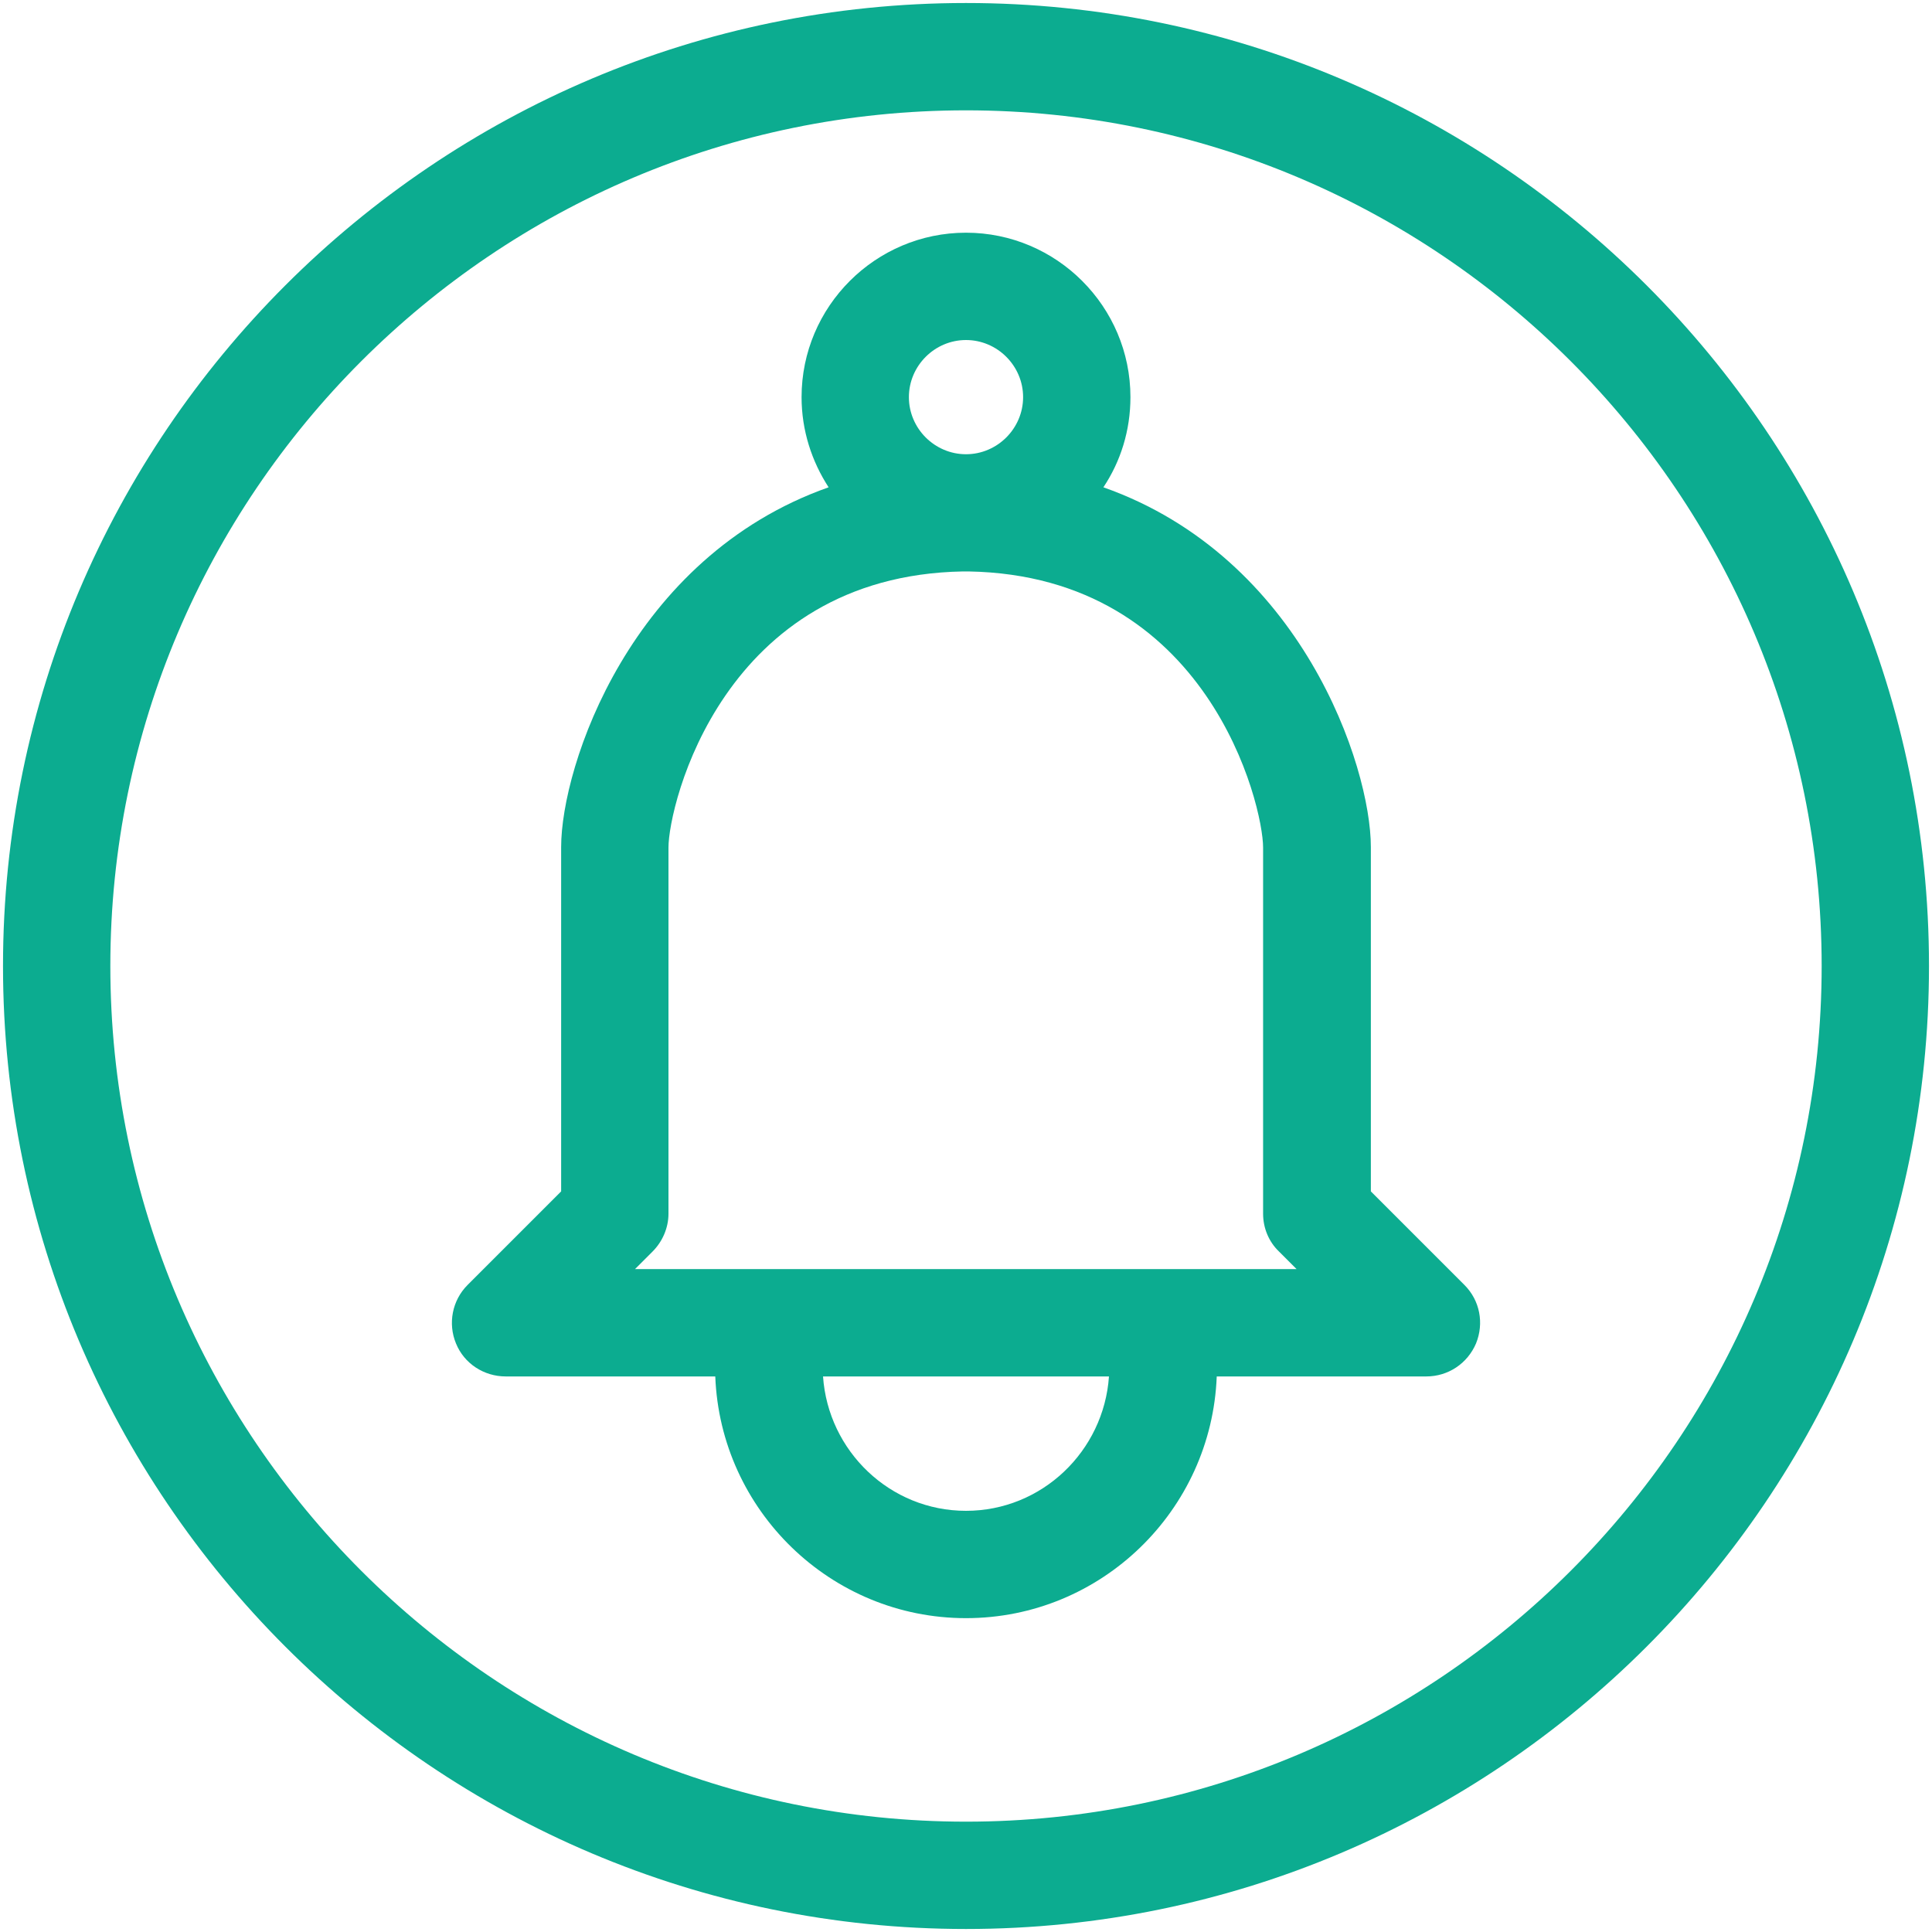 <?xml version="1.0" encoding="UTF-8"?>
<svg xmlns="http://www.w3.org/2000/svg" id="Layer_1" data-name="Layer 1" viewBox="0 0 45 45">
  <defs>
    <style>
      .cls-1 {
        fill: #0cac90;
      }
    </style>
  </defs>
  <path class="cls-1" d="m31.93,27.75v-8.02c0-1.88-1.61-6.75-6.23-8.38.4-.6.63-1.32.63-2.1,0-2.11-1.72-3.83-3.83-3.83s-3.83,1.72-3.83,3.83c0,.78.24,1.5.63,2.1-4.62,1.63-6.23,6.5-6.23,8.38v8.02l-2.18,2.18c-.36.36-.46.9-.27,1.36.19.47.65.77,1.16.77h4.88c.12,3.12,2.69,5.63,5.84,5.63s5.72-2.51,5.84-5.63h4.88c.51,0,.96-.3,1.16-.77.19-.47.09-1-.27-1.36l-2.18-2.18ZM22.5,7.92c.73,0,1.33.6,1.33,1.33s-.6,1.33-1.33,1.33-1.33-.6-1.33-1.33.6-1.33,1.33-1.33Zm0,27.27c-1.77,0-3.21-1.39-3.33-3.13h6.66c-.12,1.74-1.56,3.13-3.33,3.13Zm-7.71-5.63l.41-.41c.23-.23.37-.55.37-.88v-8.53c0-.98,1.26-6.33,6.86-6.43.04,0,.09,0,.13,0,5.59.1,6.86,5.45,6.86,6.43v8.53c0,.33.13.65.37.88l.41.41h-15.41Z"></path>
  <path class="cls-1" d="m22.5.07C10.13.07.07,10.13.07,22.5s10.06,22.43,22.43,22.43,22.43-10.06,22.43-22.43S34.87.07,22.5.07Zm0,42.36c-10.99,0-19.93-8.94-19.93-19.93S11.51,2.57,22.5,2.57s19.93,8.94,19.93,19.93-8.94,19.93-19.93,19.93Z"></path>
</svg>

